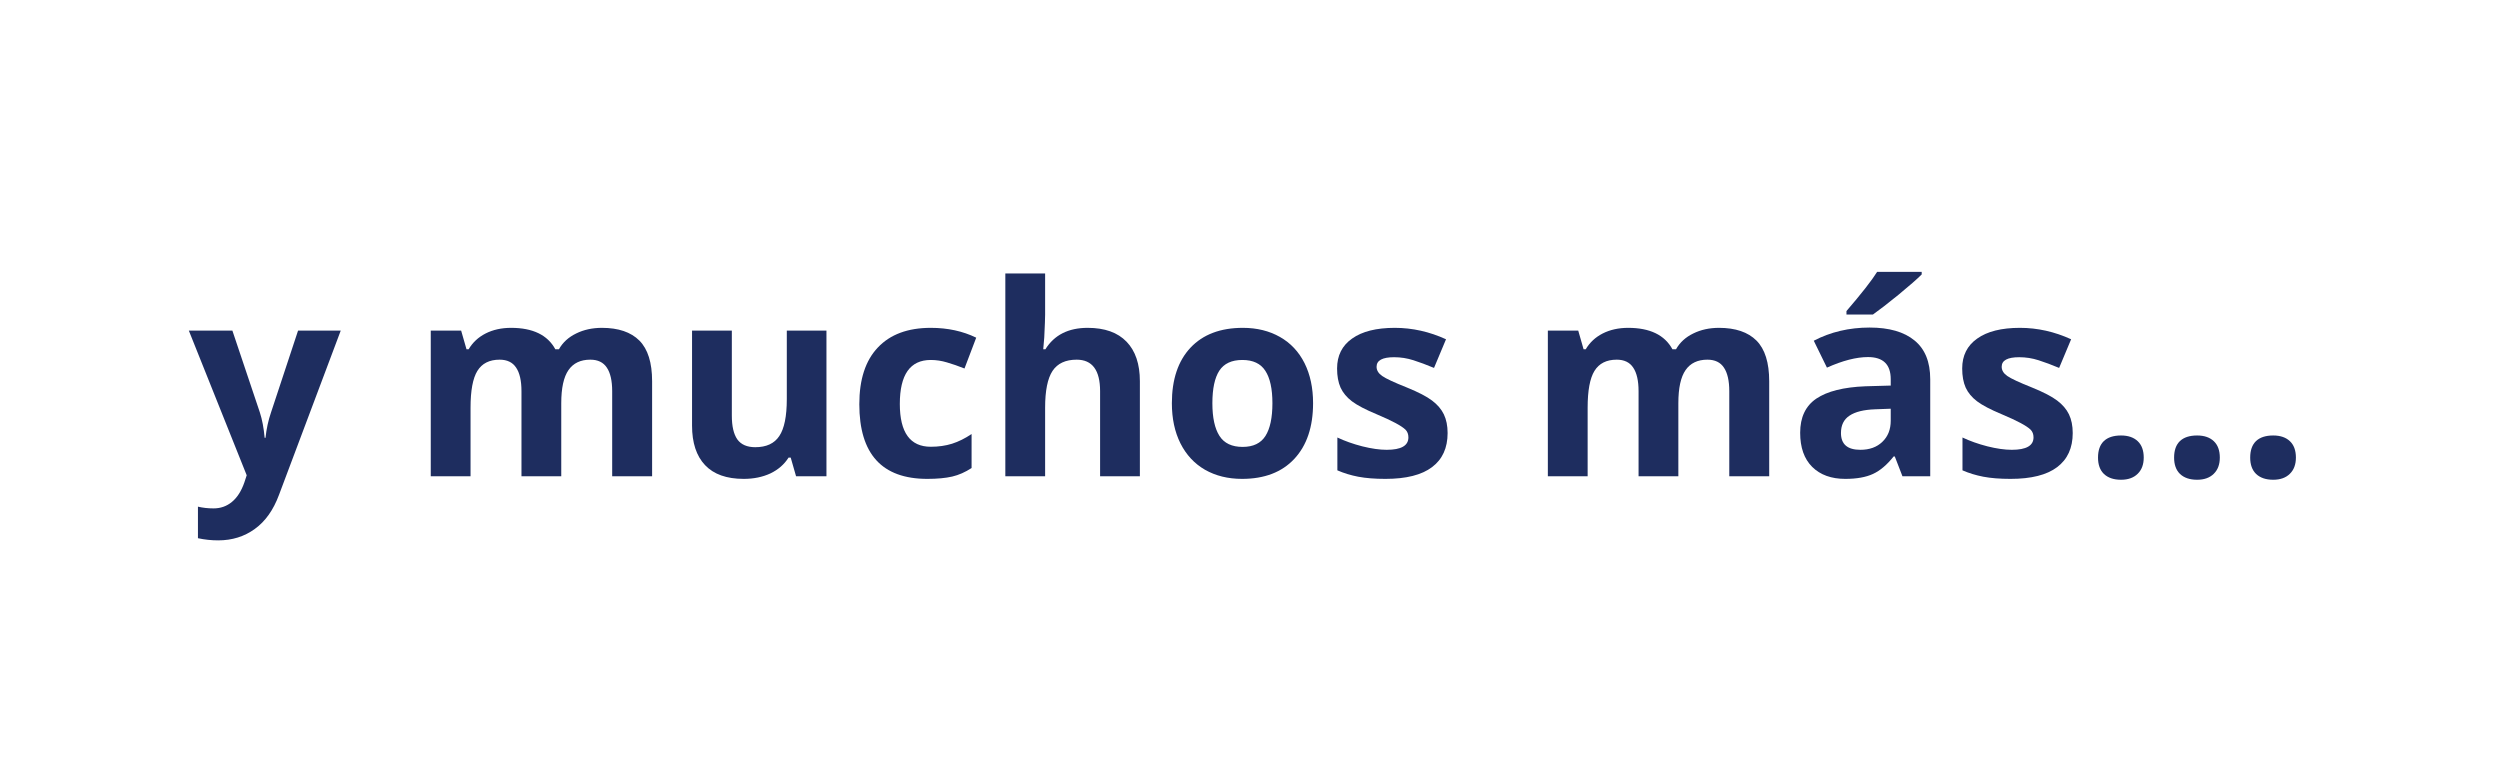 <svg xmlns="http://www.w3.org/2000/svg" xmlns:xlink="http://www.w3.org/1999/xlink" width="360" zoomAndPan="magnify" viewBox="0 0 270 82.5" height="110" preserveAspectRatio="xMidYMid meet" version="1.0"><defs><g/></defs><g fill="#1e2d5f" fill-opacity="1"><g transform="translate(20.394, 51.438)"><g><path d="M 0 -15.734 L 4.703 -15.734 L 7.672 -6.891 C 7.922 -6.117 8.094 -5.207 8.188 -4.156 L 8.281 -4.156 C 8.383 -5.125 8.582 -6.035 8.875 -6.891 L 11.797 -15.734 L 16.406 -15.734 L 9.734 2.016 C 9.129 3.648 8.258 4.875 7.125 5.688 C 6 6.508 4.68 6.922 3.172 6.922 C 2.43 6.922 1.703 6.844 0.984 6.688 L 0.984 3.281 C 1.504 3.406 2.066 3.469 2.672 3.469 C 3.43 3.469 4.094 3.234 4.656 2.766 C 5.227 2.297 5.676 1.594 6 0.656 L 6.25 -0.109 Z M 0 -15.734 "/></g></g></g><g fill="#1e2d5f" fill-opacity="1"><g transform="translate(36.787, 51.438)"><g/></g></g><g fill="#1e2d5f" fill-opacity="1"><g transform="translate(44.272, 51.438)"><g><path d="M 16.344 0 L 12.047 0 L 12.047 -9.188 C 12.047 -10.32 11.852 -11.172 11.469 -11.734 C 11.094 -12.305 10.5 -12.594 9.688 -12.594 C 8.582 -12.594 7.781 -12.188 7.281 -11.375 C 6.789 -10.57 6.547 -9.25 6.547 -7.406 L 6.547 0 L 2.25 0 L 2.25 -15.734 L 5.531 -15.734 L 6.109 -13.719 L 6.344 -13.719 C 6.77 -14.445 7.379 -15.016 8.172 -15.422 C 8.973 -15.828 9.891 -16.031 10.922 -16.031 C 13.273 -16.031 14.867 -15.258 15.703 -13.719 L 16.094 -13.719 C 16.508 -14.457 17.129 -15.023 17.953 -15.422 C 18.773 -15.828 19.703 -16.031 20.734 -16.031 C 22.516 -16.031 23.863 -15.57 24.781 -14.656 C 25.695 -13.738 26.156 -12.273 26.156 -10.266 L 26.156 0 L 21.844 0 L 21.844 -9.188 C 21.844 -10.32 21.648 -11.172 21.266 -11.734 C 20.891 -12.305 20.297 -12.594 19.484 -12.594 C 18.43 -12.594 17.645 -12.219 17.125 -11.469 C 16.602 -10.719 16.344 -9.523 16.344 -7.891 Z M 16.344 0 "/></g></g></g><g fill="#1e2d5f" fill-opacity="1"><g transform="translate(72.569, 51.438)"><g><path d="M 13.406 0 L 12.828 -2.016 L 12.594 -2.016 C 12.133 -1.285 11.484 -0.719 10.641 -0.312 C 9.797 0.082 8.832 0.281 7.75 0.281 C 5.906 0.281 4.516 -0.211 3.578 -1.203 C 2.641 -2.191 2.172 -3.613 2.172 -5.469 L 2.172 -15.734 L 6.469 -15.734 L 6.469 -6.547 C 6.469 -5.41 6.664 -4.555 7.062 -3.984 C 7.469 -3.422 8.113 -3.141 9 -3.141 C 10.195 -3.141 11.062 -3.539 11.594 -4.344 C 12.133 -5.145 12.406 -6.473 12.406 -8.328 L 12.406 -15.734 L 16.688 -15.734 L 16.688 0 Z M 13.406 0 "/></g></g></g><g fill="#1e2d5f" fill-opacity="1"><g transform="translate(91.509, 51.438)"><g><path d="M 8.641 0.281 C 3.742 0.281 1.297 -2.406 1.297 -7.781 C 1.297 -10.457 1.961 -12.5 3.297 -13.906 C 4.629 -15.32 6.535 -16.031 9.016 -16.031 C 10.836 -16.031 12.473 -15.676 13.922 -14.969 L 12.656 -11.641 C 11.977 -11.91 11.348 -12.129 10.766 -12.297 C 10.18 -12.473 9.598 -12.562 9.016 -12.562 C 6.785 -12.562 5.672 -10.977 5.672 -7.812 C 5.672 -4.727 6.785 -3.188 9.016 -3.188 C 9.848 -3.188 10.613 -3.297 11.312 -3.516 C 12.02 -3.742 12.723 -4.094 13.422 -4.562 L 13.422 -0.891 C 12.734 -0.441 12.035 -0.133 11.328 0.031 C 10.617 0.195 9.723 0.281 8.641 0.281 Z M 8.641 0.281 "/></g></g></g><g fill="#1e2d5f" fill-opacity="1"><g transform="translate(106.326, 51.438)"><g><path d="M 16.781 0 L 12.484 0 L 12.484 -9.188 C 12.484 -11.457 11.641 -12.594 9.953 -12.594 C 8.754 -12.594 7.883 -12.188 7.344 -11.375 C 6.812 -10.562 6.547 -9.238 6.547 -7.406 L 6.547 0 L 2.25 0 L 2.25 -21.906 L 6.547 -21.906 L 6.547 -17.438 C 6.547 -17.094 6.516 -16.273 6.453 -14.984 L 6.344 -13.719 L 6.578 -13.719 C 7.535 -15.258 9.055 -16.031 11.141 -16.031 C 12.984 -16.031 14.383 -15.531 15.344 -14.531 C 16.301 -13.539 16.781 -12.117 16.781 -10.266 Z M 16.781 0 "/></g></g></g><g fill="#1e2d5f" fill-opacity="1"><g transform="translate(125.265, 51.438)"><g><path d="M 5.672 -7.891 C 5.672 -6.336 5.926 -5.16 6.438 -4.359 C 6.945 -3.566 7.781 -3.172 8.938 -3.172 C 10.082 -3.172 10.906 -3.566 11.406 -4.359 C 11.906 -5.148 12.156 -6.328 12.156 -7.891 C 12.156 -9.453 11.898 -10.617 11.391 -11.391 C 10.891 -12.172 10.062 -12.562 8.906 -12.562 C 7.758 -12.562 6.93 -12.176 6.422 -11.406 C 5.922 -10.633 5.672 -9.461 5.672 -7.891 Z M 16.547 -7.891 C 16.547 -5.328 15.867 -3.32 14.516 -1.875 C 13.172 -0.438 11.289 0.281 8.875 0.281 C 7.363 0.281 6.031 -0.047 4.875 -0.703 C 3.727 -1.367 2.844 -2.32 2.219 -3.562 C 1.602 -4.801 1.297 -6.242 1.297 -7.891 C 1.297 -10.461 1.969 -12.461 3.312 -13.891 C 4.656 -15.316 6.539 -16.031 8.969 -16.031 C 10.477 -16.031 11.812 -15.703 12.969 -15.047 C 14.125 -14.391 15.008 -13.445 15.625 -12.219 C 16.238 -10.988 16.547 -9.547 16.547 -7.891 Z M 16.547 -7.891 "/></g></g></g><g fill="#1e2d5f" fill-opacity="1"><g transform="translate(143.108, 51.438)"><g><path d="M 13.234 -4.672 C 13.234 -3.055 12.672 -1.828 11.547 -0.984 C 10.43 -0.141 8.754 0.281 6.516 0.281 C 5.367 0.281 4.391 0.203 3.578 0.047 C 2.773 -0.109 2.023 -0.336 1.328 -0.641 L 1.328 -4.188 C 2.117 -3.812 3.016 -3.492 4.016 -3.234 C 5.016 -2.984 5.895 -2.859 6.656 -2.859 C 8.219 -2.859 9 -3.305 9 -4.203 C 9 -4.547 8.895 -4.82 8.688 -5.031 C 8.477 -5.238 8.117 -5.477 7.609 -5.75 C 7.109 -6.02 6.438 -6.332 5.594 -6.688 C 4.375 -7.195 3.477 -7.664 2.906 -8.094 C 2.344 -8.52 1.93 -9.016 1.672 -9.578 C 1.422 -10.141 1.297 -10.828 1.297 -11.641 C 1.297 -13.035 1.836 -14.113 2.922 -14.875 C 4.004 -15.645 5.539 -16.031 7.531 -16.031 C 9.426 -16.031 11.27 -15.617 13.062 -14.797 L 11.766 -11.703 C 10.973 -12.035 10.234 -12.312 9.547 -12.531 C 8.867 -12.75 8.172 -12.859 7.453 -12.859 C 6.191 -12.859 5.562 -12.516 5.562 -11.828 C 5.562 -11.441 5.766 -11.109 6.172 -10.828 C 6.578 -10.547 7.473 -10.129 8.859 -9.578 C 10.086 -9.078 10.988 -8.609 11.562 -8.172 C 12.133 -7.742 12.555 -7.25 12.828 -6.688 C 13.098 -6.125 13.234 -5.453 13.234 -4.672 Z M 13.234 -4.672 "/></g></g></g><g fill="#1e2d5f" fill-opacity="1"><g transform="translate(157.432, 51.438)"><g/></g></g><g fill="#1e2d5f" fill-opacity="1"><g transform="translate(164.918, 51.438)"><g><path d="M 16.344 0 L 12.047 0 L 12.047 -9.188 C 12.047 -10.32 11.852 -11.172 11.469 -11.734 C 11.094 -12.305 10.5 -12.594 9.688 -12.594 C 8.582 -12.594 7.781 -12.188 7.281 -11.375 C 6.789 -10.57 6.547 -9.25 6.547 -7.406 L 6.547 0 L 2.25 0 L 2.25 -15.734 L 5.531 -15.734 L 6.109 -13.719 L 6.344 -13.719 C 6.77 -14.445 7.379 -15.016 8.172 -15.422 C 8.973 -15.828 9.891 -16.031 10.922 -16.031 C 13.273 -16.031 14.867 -15.258 15.703 -13.719 L 16.094 -13.719 C 16.508 -14.457 17.129 -15.023 17.953 -15.422 C 18.773 -15.828 19.703 -16.031 20.734 -16.031 C 22.516 -16.031 23.863 -15.57 24.781 -14.656 C 25.695 -13.738 26.156 -12.273 26.156 -10.266 L 26.156 0 L 21.844 0 L 21.844 -9.188 C 21.844 -10.32 21.648 -11.172 21.266 -11.734 C 20.891 -12.305 20.297 -12.594 19.484 -12.594 C 18.43 -12.594 17.645 -12.219 17.125 -11.469 C 16.602 -10.719 16.344 -9.523 16.344 -7.891 Z M 16.344 0 "/></g></g></g><g fill="#1e2d5f" fill-opacity="1"><g transform="translate(193.215, 51.438)"><g><path d="M 12.25 0 L 11.422 -2.141 L 11.297 -2.141 C 10.578 -1.234 9.832 -0.602 9.062 -0.25 C 8.301 0.102 7.305 0.281 6.078 0.281 C 4.566 0.281 3.375 -0.148 2.5 -1.016 C 1.633 -1.879 1.203 -3.109 1.203 -4.703 C 1.203 -6.367 1.785 -7.598 2.953 -8.391 C 4.129 -9.18 5.895 -9.625 8.25 -9.719 L 10.984 -9.797 L 10.984 -10.484 C 10.984 -12.078 10.164 -12.875 8.531 -12.875 C 7.27 -12.875 5.789 -12.492 4.094 -11.734 L 2.672 -14.641 C 4.484 -15.586 6.492 -16.062 8.703 -16.062 C 10.805 -16.062 12.422 -15.598 13.547 -14.672 C 14.68 -13.754 15.25 -12.359 15.25 -10.484 L 15.25 0 Z M 10.984 -7.297 L 9.312 -7.234 C 8.07 -7.191 7.145 -6.961 6.531 -6.547 C 5.914 -6.141 5.609 -5.516 5.609 -4.672 C 5.609 -3.461 6.305 -2.859 7.703 -2.859 C 8.691 -2.859 9.484 -3.145 10.078 -3.719 C 10.68 -4.289 10.984 -5.051 10.984 -6 Z M 6.203 -17.469 L 6.203 -17.844 C 7.816 -19.719 8.922 -21.129 9.516 -22.078 L 14.328 -22.078 L 14.328 -21.797 C 13.836 -21.305 13.004 -20.578 11.828 -19.609 C 10.648 -18.648 9.727 -17.938 9.062 -17.469 Z M 6.203 -17.469 "/></g></g></g><g fill="#1e2d5f" fill-opacity="1"><g transform="translate(210.62, 51.438)"><g><path d="M 13.234 -4.672 C 13.234 -3.055 12.672 -1.828 11.547 -0.984 C 10.43 -0.141 8.754 0.281 6.516 0.281 C 5.367 0.281 4.391 0.203 3.578 0.047 C 2.773 -0.109 2.023 -0.336 1.328 -0.641 L 1.328 -4.188 C 2.117 -3.812 3.016 -3.492 4.016 -3.234 C 5.016 -2.984 5.895 -2.859 6.656 -2.859 C 8.219 -2.859 9 -3.305 9 -4.203 C 9 -4.547 8.895 -4.82 8.688 -5.031 C 8.477 -5.238 8.117 -5.477 7.609 -5.75 C 7.109 -6.02 6.438 -6.332 5.594 -6.688 C 4.375 -7.195 3.477 -7.664 2.906 -8.094 C 2.344 -8.52 1.93 -9.016 1.672 -9.578 C 1.422 -10.141 1.297 -10.828 1.297 -11.641 C 1.297 -13.035 1.836 -14.113 2.922 -14.875 C 4.004 -15.645 5.539 -16.031 7.531 -16.031 C 9.426 -16.031 11.27 -15.617 13.062 -14.797 L 11.766 -11.703 C 10.973 -12.035 10.234 -12.312 9.547 -12.531 C 8.867 -12.75 8.172 -12.859 7.453 -12.859 C 6.191 -12.859 5.562 -12.516 5.562 -11.828 C 5.562 -11.441 5.766 -11.109 6.172 -10.828 C 6.578 -10.547 7.473 -10.129 8.859 -9.578 C 10.086 -9.078 10.988 -8.609 11.562 -8.172 C 12.133 -7.742 12.555 -7.25 12.828 -6.688 C 13.098 -6.125 13.234 -5.453 13.234 -4.672 Z M 13.234 -4.672 "/></g></g></g><g fill="#1e2d5f" fill-opacity="1"><g transform="translate(224.945, 51.438)"><g><path d="M 1.641 -2.016 C 1.641 -2.797 1.848 -3.391 2.266 -3.797 C 2.691 -4.203 3.312 -4.406 4.125 -4.406 C 4.906 -4.406 5.508 -4.195 5.938 -3.781 C 6.363 -3.375 6.578 -2.785 6.578 -2.016 C 6.578 -1.273 6.359 -0.691 5.922 -0.266 C 5.492 0.16 4.895 0.375 4.125 0.375 C 3.332 0.375 2.719 0.164 2.281 -0.25 C 1.852 -0.664 1.641 -1.254 1.641 -2.016 Z M 1.641 -2.016 "/></g></g></g><g fill="#1e2d5f" fill-opacity="1"><g transform="translate(233.162, 51.438)"><g><path d="M 1.641 -2.016 C 1.641 -2.797 1.848 -3.391 2.266 -3.797 C 2.691 -4.203 3.312 -4.406 4.125 -4.406 C 4.906 -4.406 5.508 -4.195 5.938 -3.781 C 6.363 -3.375 6.578 -2.785 6.578 -2.016 C 6.578 -1.273 6.359 -0.691 5.922 -0.266 C 5.492 0.16 4.895 0.375 4.125 0.375 C 3.332 0.375 2.719 0.164 2.281 -0.25 C 1.852 -0.664 1.641 -1.254 1.641 -2.016 Z M 1.641 -2.016 "/></g></g></g><g fill="#1e2d5f" fill-opacity="1"><g transform="translate(241.38, 51.438)"><g><path d="M 1.641 -2.016 C 1.641 -2.797 1.848 -3.391 2.266 -3.797 C 2.691 -4.203 3.312 -4.406 4.125 -4.406 C 4.906 -4.406 5.508 -4.195 5.938 -3.781 C 6.363 -3.375 6.578 -2.785 6.578 -2.016 C 6.578 -1.273 6.359 -0.691 5.922 -0.266 C 5.492 0.16 4.895 0.375 4.125 0.375 C 3.332 0.375 2.719 0.164 2.281 -0.25 C 1.852 -0.664 1.641 -1.254 1.641 -2.016 Z M 1.641 -2.016 "/></g></g></g></svg>